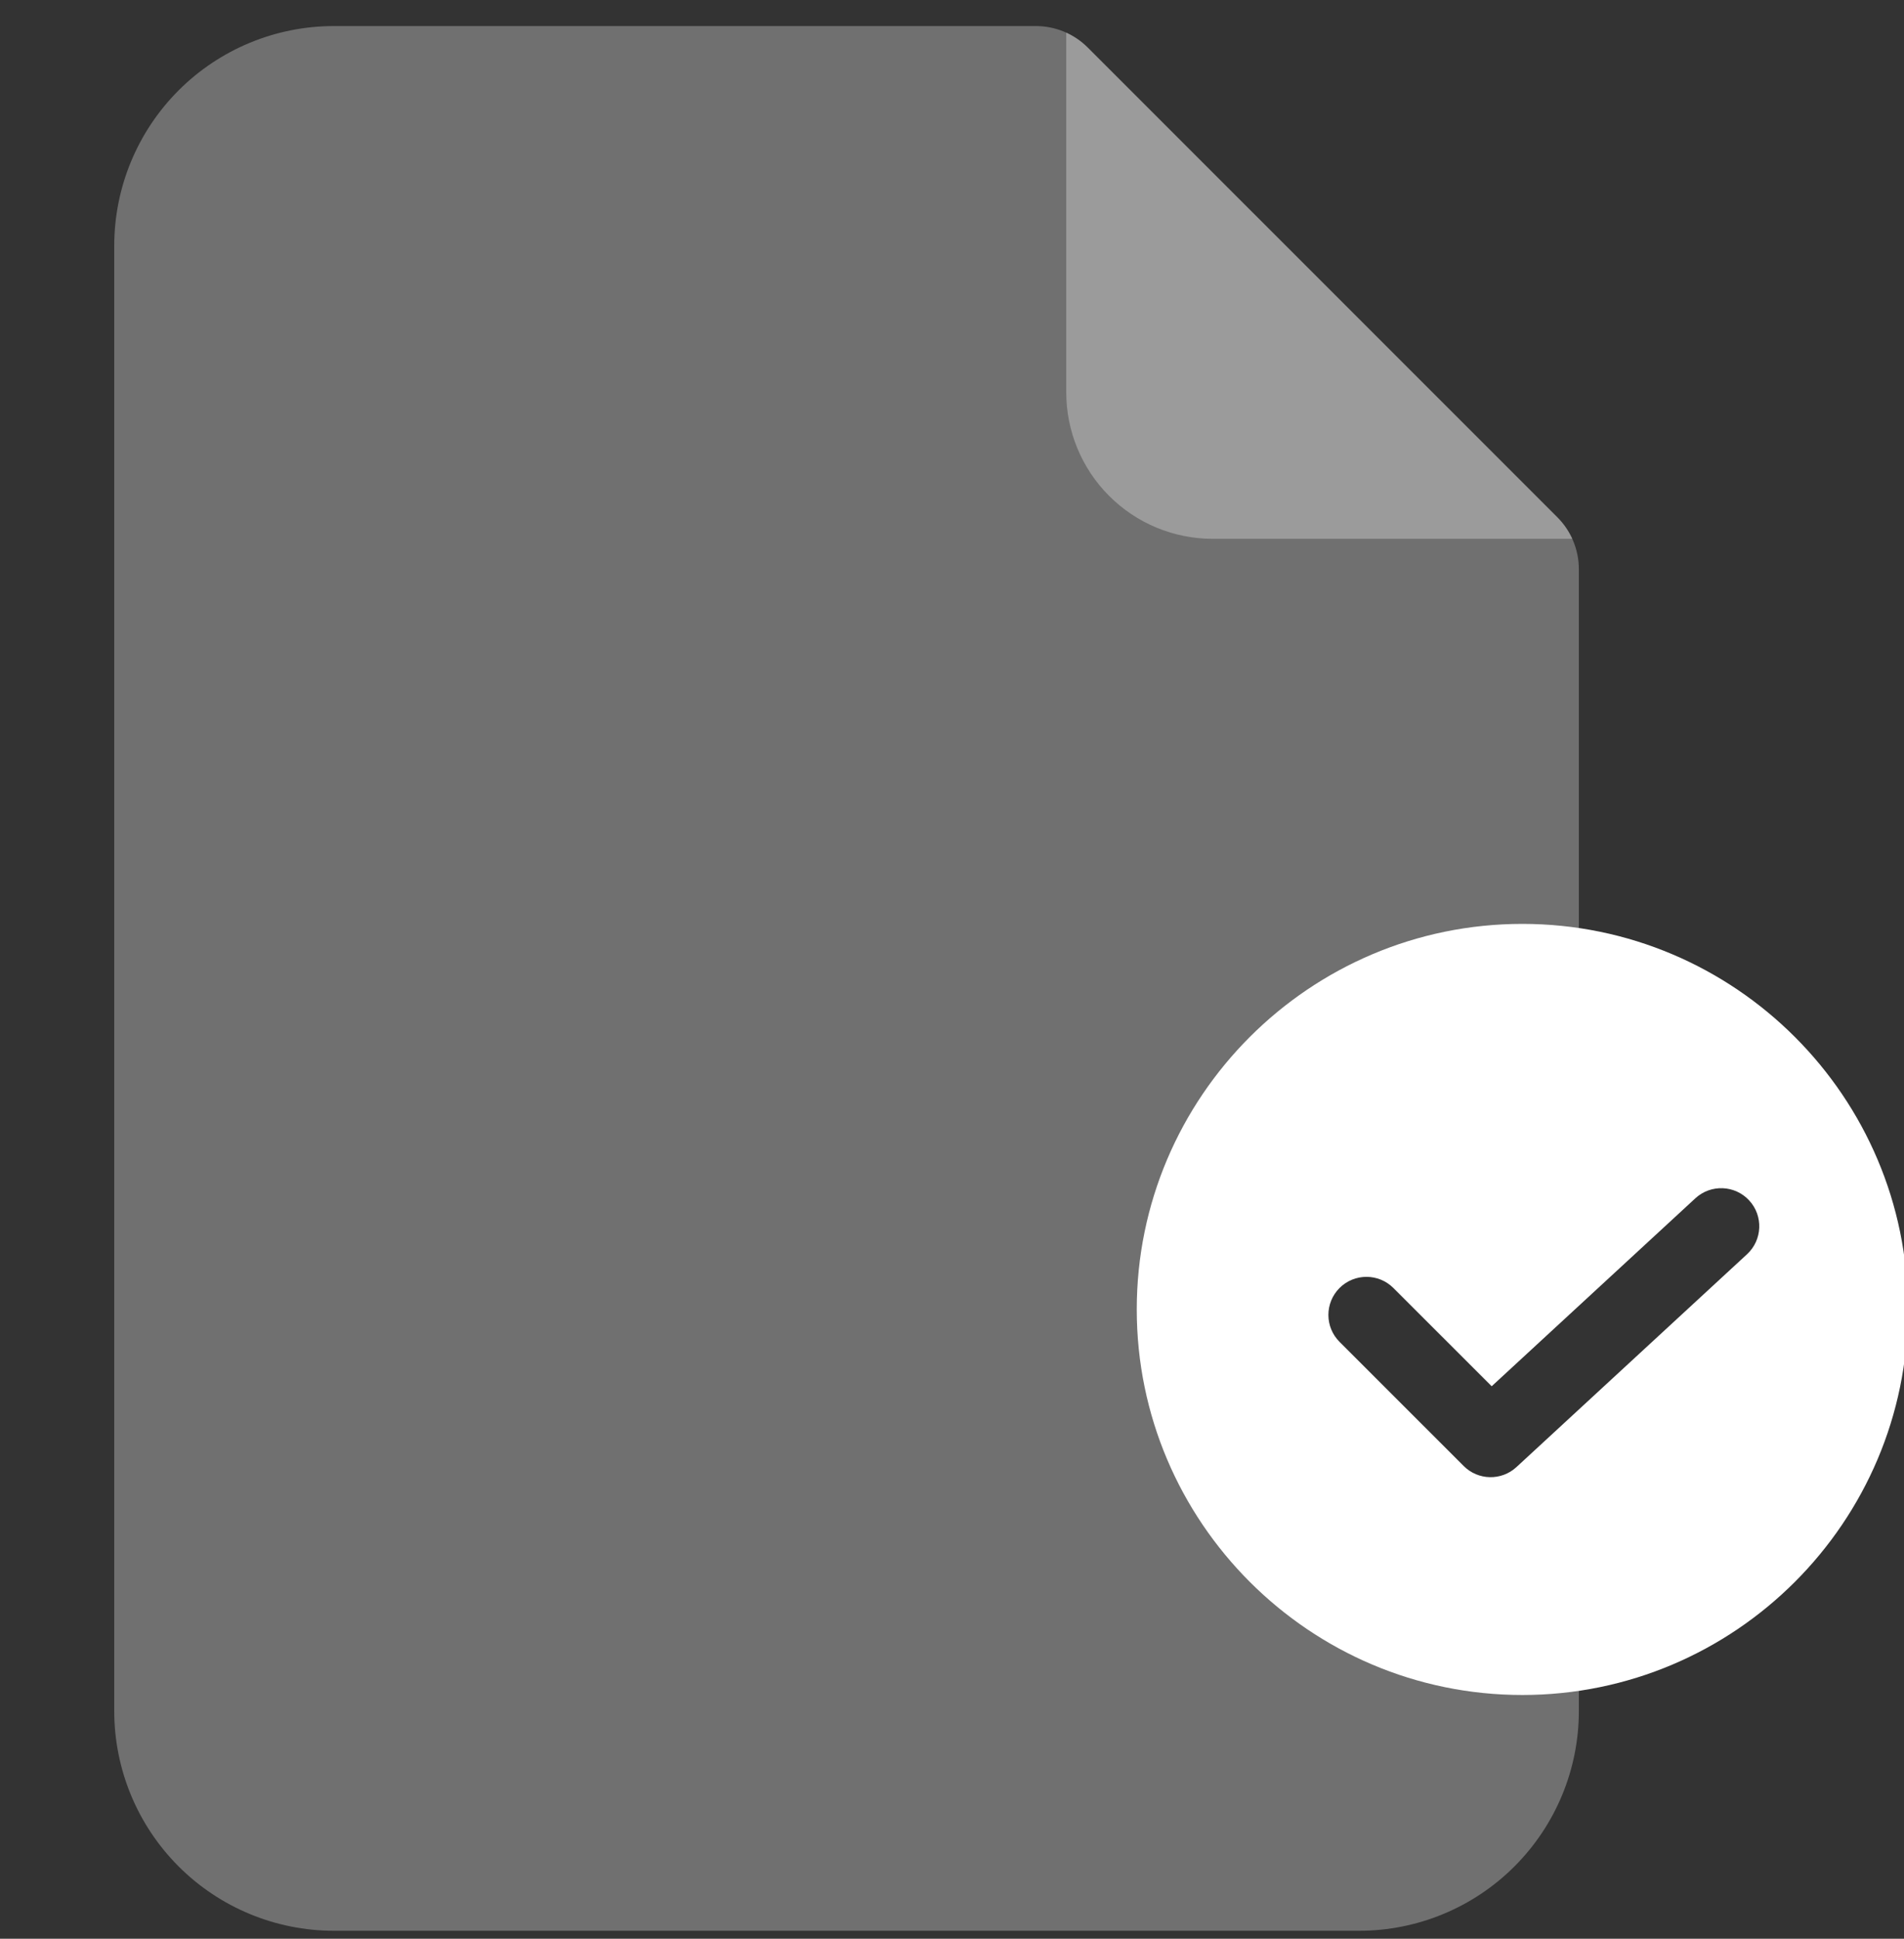 <svg width="56" height="57" viewBox="0 0 56 57" fill="none" xmlns="http://www.w3.org/2000/svg">
<rect x="0" y="0" width="56" height="57" fill="#333333" stroke="none"/>
<g clip-path="url(#clip0_139_14753)">
<path d="M31.976 1.382L42.767 12.17L45.808 15.211C45.99 15.394 46.138 15.608 46.245 15.842H35.668C34.525 15.842 33.429 15.389 32.622 14.581C31.814 13.773 31.36 12.677 31.36 11.535V0.959C31.588 1.063 31.797 1.206 31.976 1.382V1.382Z" fill="white" fill-opacity="0.3"/>
<path fill-rule="evenodd" clip-rule="evenodd" d="M30.468 0.766H9.821C8.108 0.766 6.464 1.446 5.252 2.658C4.041 3.87 3.36 5.513 3.36 7.227V50.304C3.36 52.018 4.041 53.661 5.252 54.873C6.464 56.085 8.108 56.766 9.821 56.766H39.975C41.689 56.766 43.333 56.085 44.544 54.873C45.756 53.661 46.437 52.018 46.437 50.304V41.679L44.721 43.262C44.21 43.734 43.418 43.718 42.926 43.227L39.274 39.577C38.768 39.071 38.768 38.25 39.274 37.744C39.78 37.237 40.601 37.237 41.107 37.743L43.878 40.513L46.437 38.152V16.734C46.437 16.163 46.21 15.615 45.806 15.211L31.991 1.397C31.587 0.993 31.039 0.766 30.468 0.766Z" fill="white" fill-opacity="0.3"/>
<path fill-rule="evenodd" clip-rule="evenodd" d="M33.434 38.498C33.434 32.248 38.522 27.163 44.775 27.163C51.028 27.163 56.115 32.248 56.115 38.498C56.115 44.748 51.028 49.834 44.775 49.834C38.522 49.834 33.434 44.748 33.434 38.498ZM51.383 36.876C51.837 36.457 51.866 35.748 51.447 35.294C51.027 34.839 50.319 34.811 49.864 35.23L43.873 40.757L40.982 37.868C40.545 37.431 39.836 37.431 39.398 37.868C38.961 38.306 38.961 39.015 39.399 39.452L43.05 43.102C43.475 43.527 44.16 43.541 44.602 43.133L51.383 36.876Z" fill="white"/>
</g>
<defs>
<clipPath id="clip0_139_14753">
<rect width="56" height="56" fill="white" transform="translate(0 0.766)"/>
</clipPath>
</defs>
</svg>
